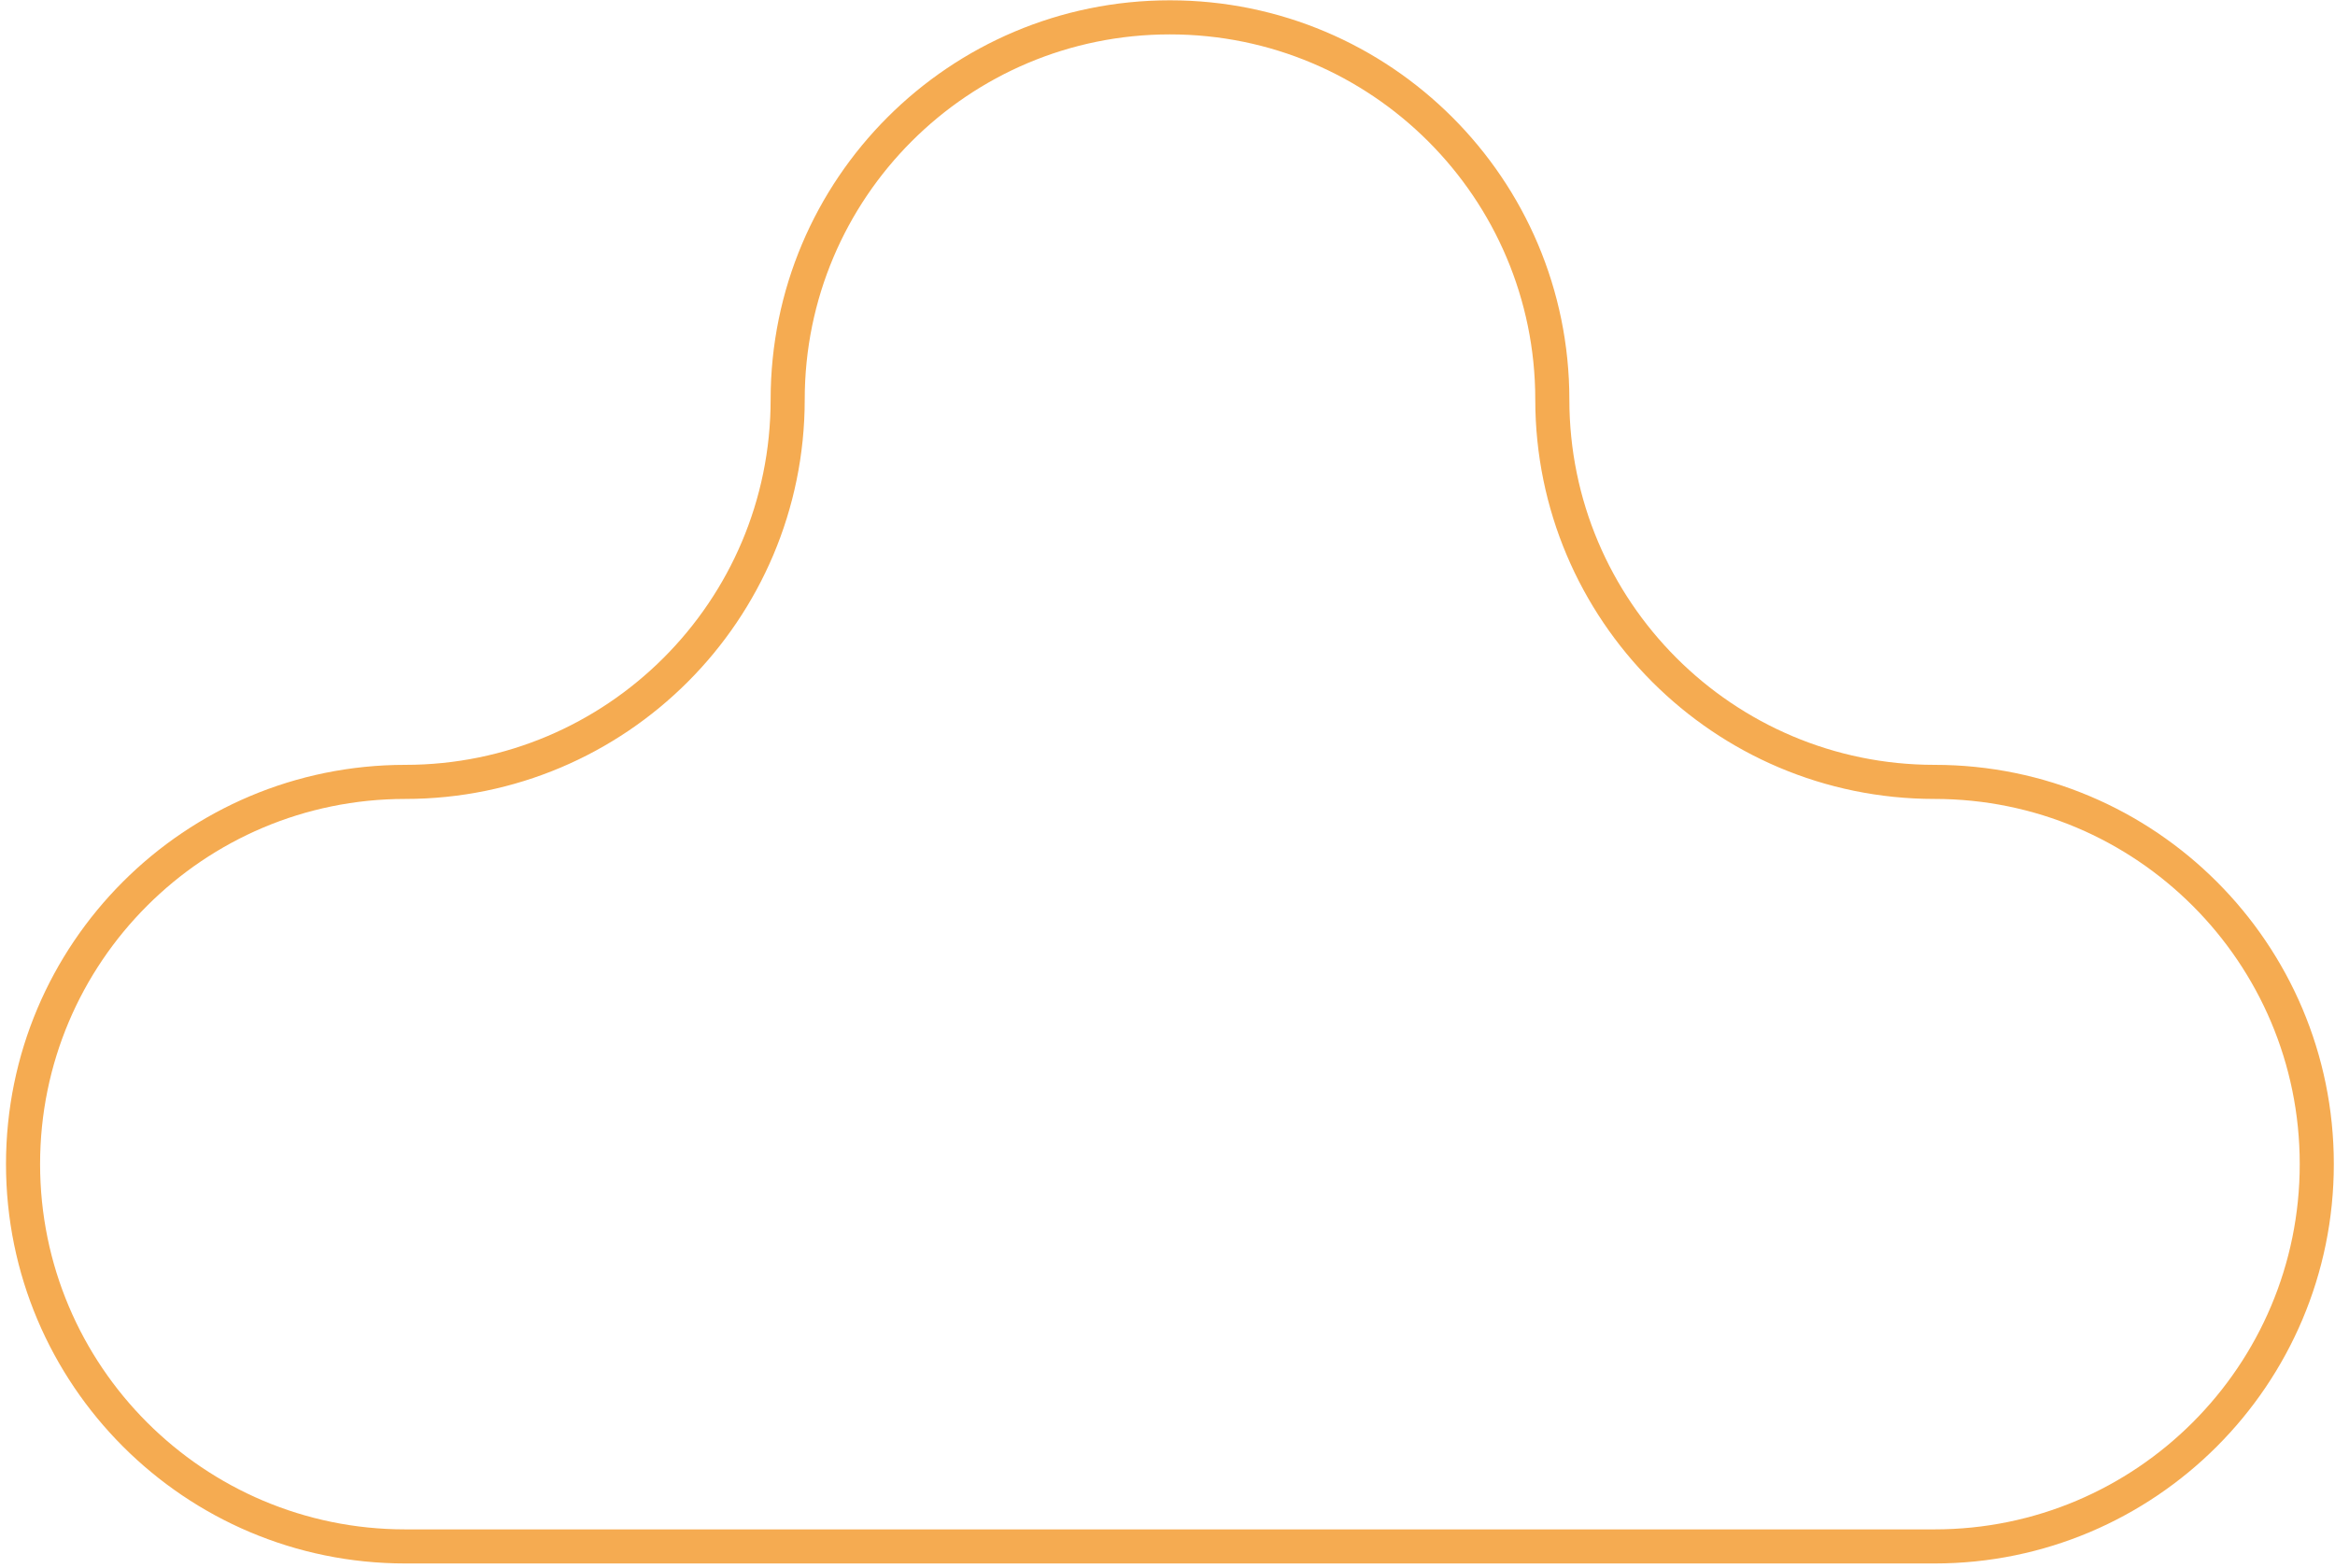 <svg xmlns="http://www.w3.org/2000/svg" fill="none" viewBox="0 0 137 92" height="92" width="137">
<path stroke-miterlimit="10" stroke-width="2" stroke="#F5AB51" d="M113.504 90.743H23.778C11.396 90.743 1.352 80.701 1.352 68.307C1.352 55.913 11.394 45.881 23.778 45.881C36.163 45.881 46.215 35.838 46.215 23.444C46.215 11.05 56.257 1.018 68.641 1.018C81.026 1.018 91.078 11.06 91.078 23.444C91.078 35.829 101.12 45.881 113.504 45.881C125.889 45.881 135.931 55.923 135.931 68.307C135.931 80.692 125.889 90.743 113.504 90.743Z"></path>
</svg>
